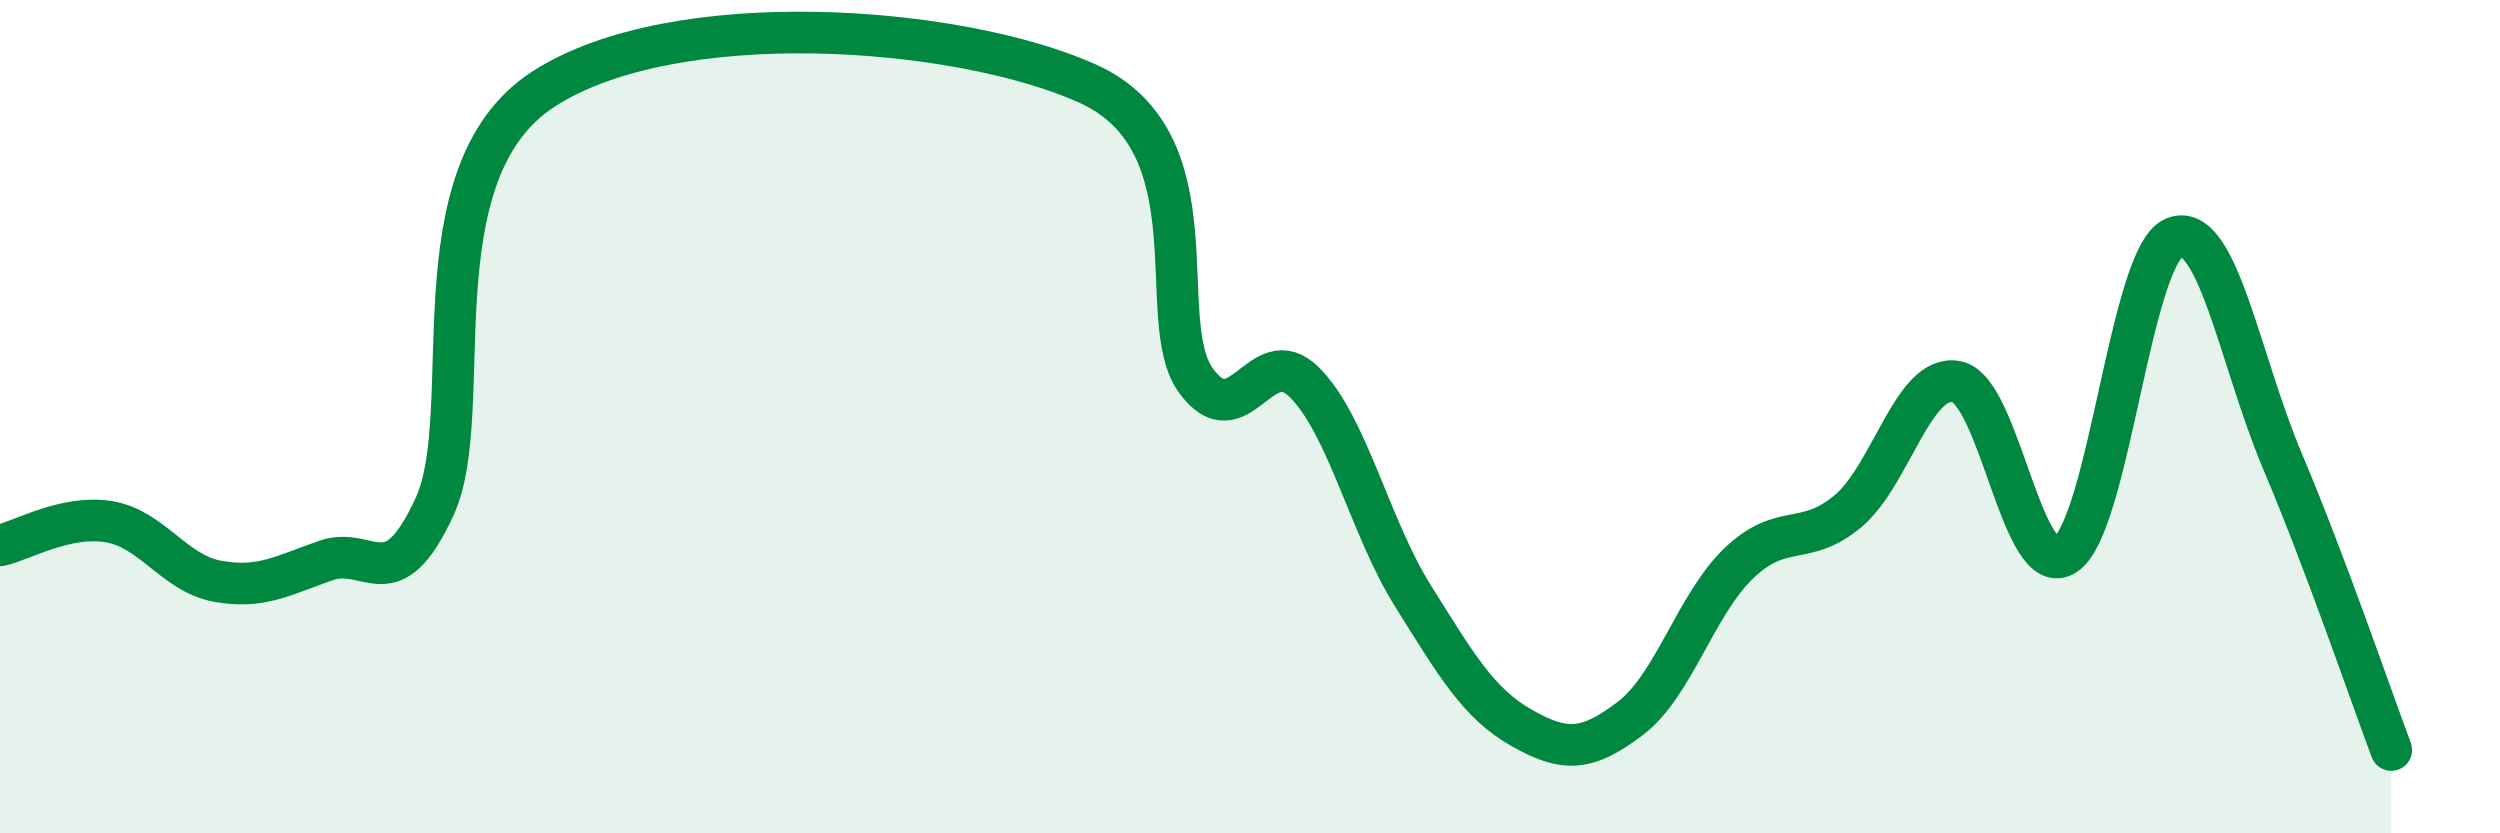 
    <svg width="60" height="20" viewBox="0 0 60 20" xmlns="http://www.w3.org/2000/svg">
      <path
        d="M 0,13.09 C 0.52,12.98 1.57,12.35 2.61,12.52 C 3.65,12.69 4.18,13.76 5.22,13.95 C 6.26,14.14 6.79,13.81 7.83,13.45 C 8.87,13.09 9.39,14.42 10.43,12.16 C 11.47,9.9 9.91,4.17 13.04,2.14 C 16.17,0.11 22.96,0.6 26.09,2 C 29.22,3.4 27.66,7.7 28.7,9.13 C 29.74,10.56 30.26,8.14 31.3,9.17 C 32.34,10.2 32.87,12.64 33.91,14.3 C 34.95,15.96 35.48,16.88 36.52,17.47 C 37.56,18.06 38.09,18.03 39.13,17.24 C 40.17,16.45 40.7,14.5 41.74,13.51 C 42.78,12.52 43.31,13.14 44.35,12.27 C 45.39,11.4 45.92,8.95 46.96,9.16 C 48,9.37 48.53,14 49.57,13.31 C 50.61,12.62 51.13,6.16 52.17,5.71 C 53.21,5.26 53.74,8.61 54.78,11.07 C 55.82,13.53 56.87,16.61 57.39,18L57.39 20L0 20Z"
        fill="#008740"
        opacity="0.1"
        stroke-linecap="round"
        stroke-linejoin="round"
      />
      <path
        d="M 0,13.09 C 0.52,12.98 1.57,12.35 2.61,12.52 C 3.65,12.69 4.18,13.76 5.22,13.95 C 6.26,14.14 6.79,13.81 7.83,13.45 C 8.87,13.09 9.39,14.42 10.43,12.16 C 11.47,9.9 9.91,4.17 13.04,2.14 C 16.17,0.11 22.96,0.6 26.09,2 C 29.22,3.4 27.66,7.7 28.7,9.13 C 29.74,10.56 30.26,8.14 31.3,9.17 C 32.34,10.2 32.87,12.64 33.91,14.3 C 34.95,15.96 35.48,16.88 36.52,17.47 C 37.56,18.06 38.09,18.03 39.13,17.24 C 40.17,16.45 40.7,14.5 41.74,13.51 C 42.78,12.52 43.31,13.14 44.35,12.27 C 45.39,11.4 45.92,8.95 46.96,9.16 C 48,9.37 48.53,14 49.57,13.31 C 50.61,12.62 51.13,6.16 52.17,5.71 C 53.21,5.26 53.74,8.61 54.78,11.07 C 55.82,13.53 56.87,16.61 57.39,18"
        stroke="#008740"
        stroke-width="1"
        fill="none"
        stroke-linecap="round"
        stroke-linejoin="round"
      />
    </svg>
  
